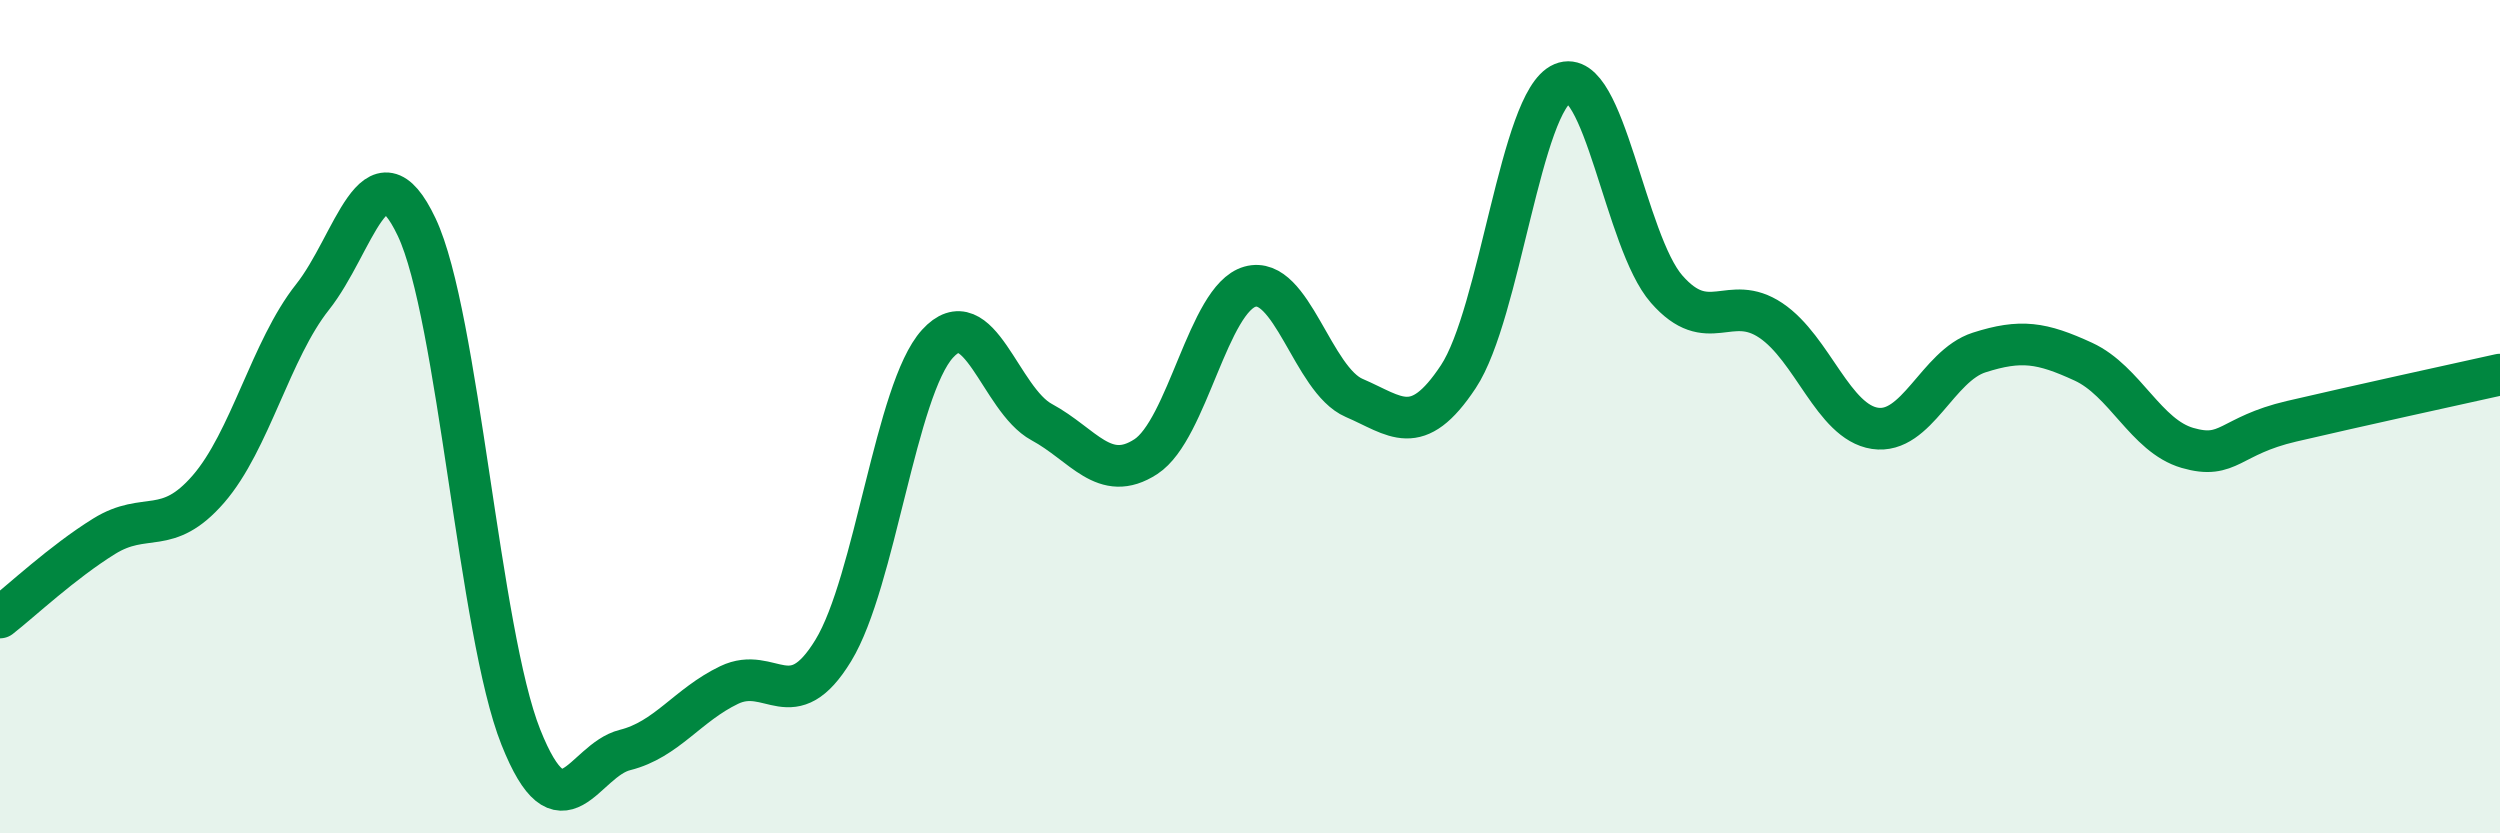 
    <svg width="60" height="20" viewBox="0 0 60 20" xmlns="http://www.w3.org/2000/svg">
      <path
        d="M 0,14.82 C 0.5,14.43 1.5,13.49 2.5,12.87 C 3.5,12.25 4,12.89 5,11.74 C 6,10.59 6.5,8.39 7.5,7.13 C 8.5,5.87 9,3.34 10,5.45 C 11,7.56 11.5,15.18 12.5,17.69 C 13.5,20.2 14,18.25 15,18 C 16,17.75 16.5,16.92 17.5,16.44 C 18.5,15.96 19,17.25 20,15.61 C 21,13.97 21.5,9.35 22.5,8.25 C 23.5,7.15 24,9.59 25,10.13 C 26,10.67 26.5,11.61 27.5,10.96 C 28.5,10.31 29,7.16 30,6.88 C 31,6.6 31.5,9.12 32.5,9.55 C 33.5,9.98 34,10.55 35,9.04 C 36,7.53 36.5,2.42 37.5,2 C 38.5,1.58 39,5.8 40,6.94 C 41,8.08 41.5,7.02 42.5,7.69 C 43.5,8.36 44,10.13 45,10.28 C 46,10.43 46.5,8.78 47.5,8.46 C 48.5,8.14 49,8.22 50,8.68 C 51,9.14 51.5,10.46 52.5,10.75 C 53.5,11.04 53.5,10.46 55,10.11 C 56.5,9.76 59,9.21 60,8.99L60 20L0 20Z"
        fill="#008740"
        opacity="0.1"
        stroke-linecap="round"
        stroke-linejoin="round"
      />
      <path
        d="M 0,14.82 C 0.5,14.43 1.5,13.49 2.5,12.87 C 3.5,12.25 4,12.89 5,11.74 C 6,10.59 6.5,8.39 7.5,7.13 C 8.5,5.87 9,3.34 10,5.45 C 11,7.56 11.5,15.18 12.5,17.69 C 13.5,20.2 14,18.25 15,18 C 16,17.75 16.5,16.92 17.5,16.44 C 18.5,15.96 19,17.25 20,15.61 C 21,13.97 21.5,9.35 22.5,8.25 C 23.5,7.15 24,9.59 25,10.13 C 26,10.67 26.5,11.61 27.5,10.96 C 28.5,10.31 29,7.16 30,6.88 C 31,6.6 31.5,9.12 32.5,9.55 C 33.5,9.98 34,10.55 35,9.04 C 36,7.53 36.5,2.42 37.5,2 C 38.5,1.58 39,5.8 40,6.94 C 41,8.08 41.5,7.02 42.5,7.69 C 43.5,8.36 44,10.13 45,10.28 C 46,10.43 46.5,8.78 47.5,8.46 C 48.5,8.14 49,8.22 50,8.68 C 51,9.14 51.5,10.46 52.5,10.75 C 53.5,11.04 53.5,10.46 55,10.11 C 56.5,9.76 59,9.21 60,8.99"
        stroke="#008740"
        stroke-width="1"
        fill="none"
        stroke-linecap="round"
        stroke-linejoin="round"
      />
    </svg>
  